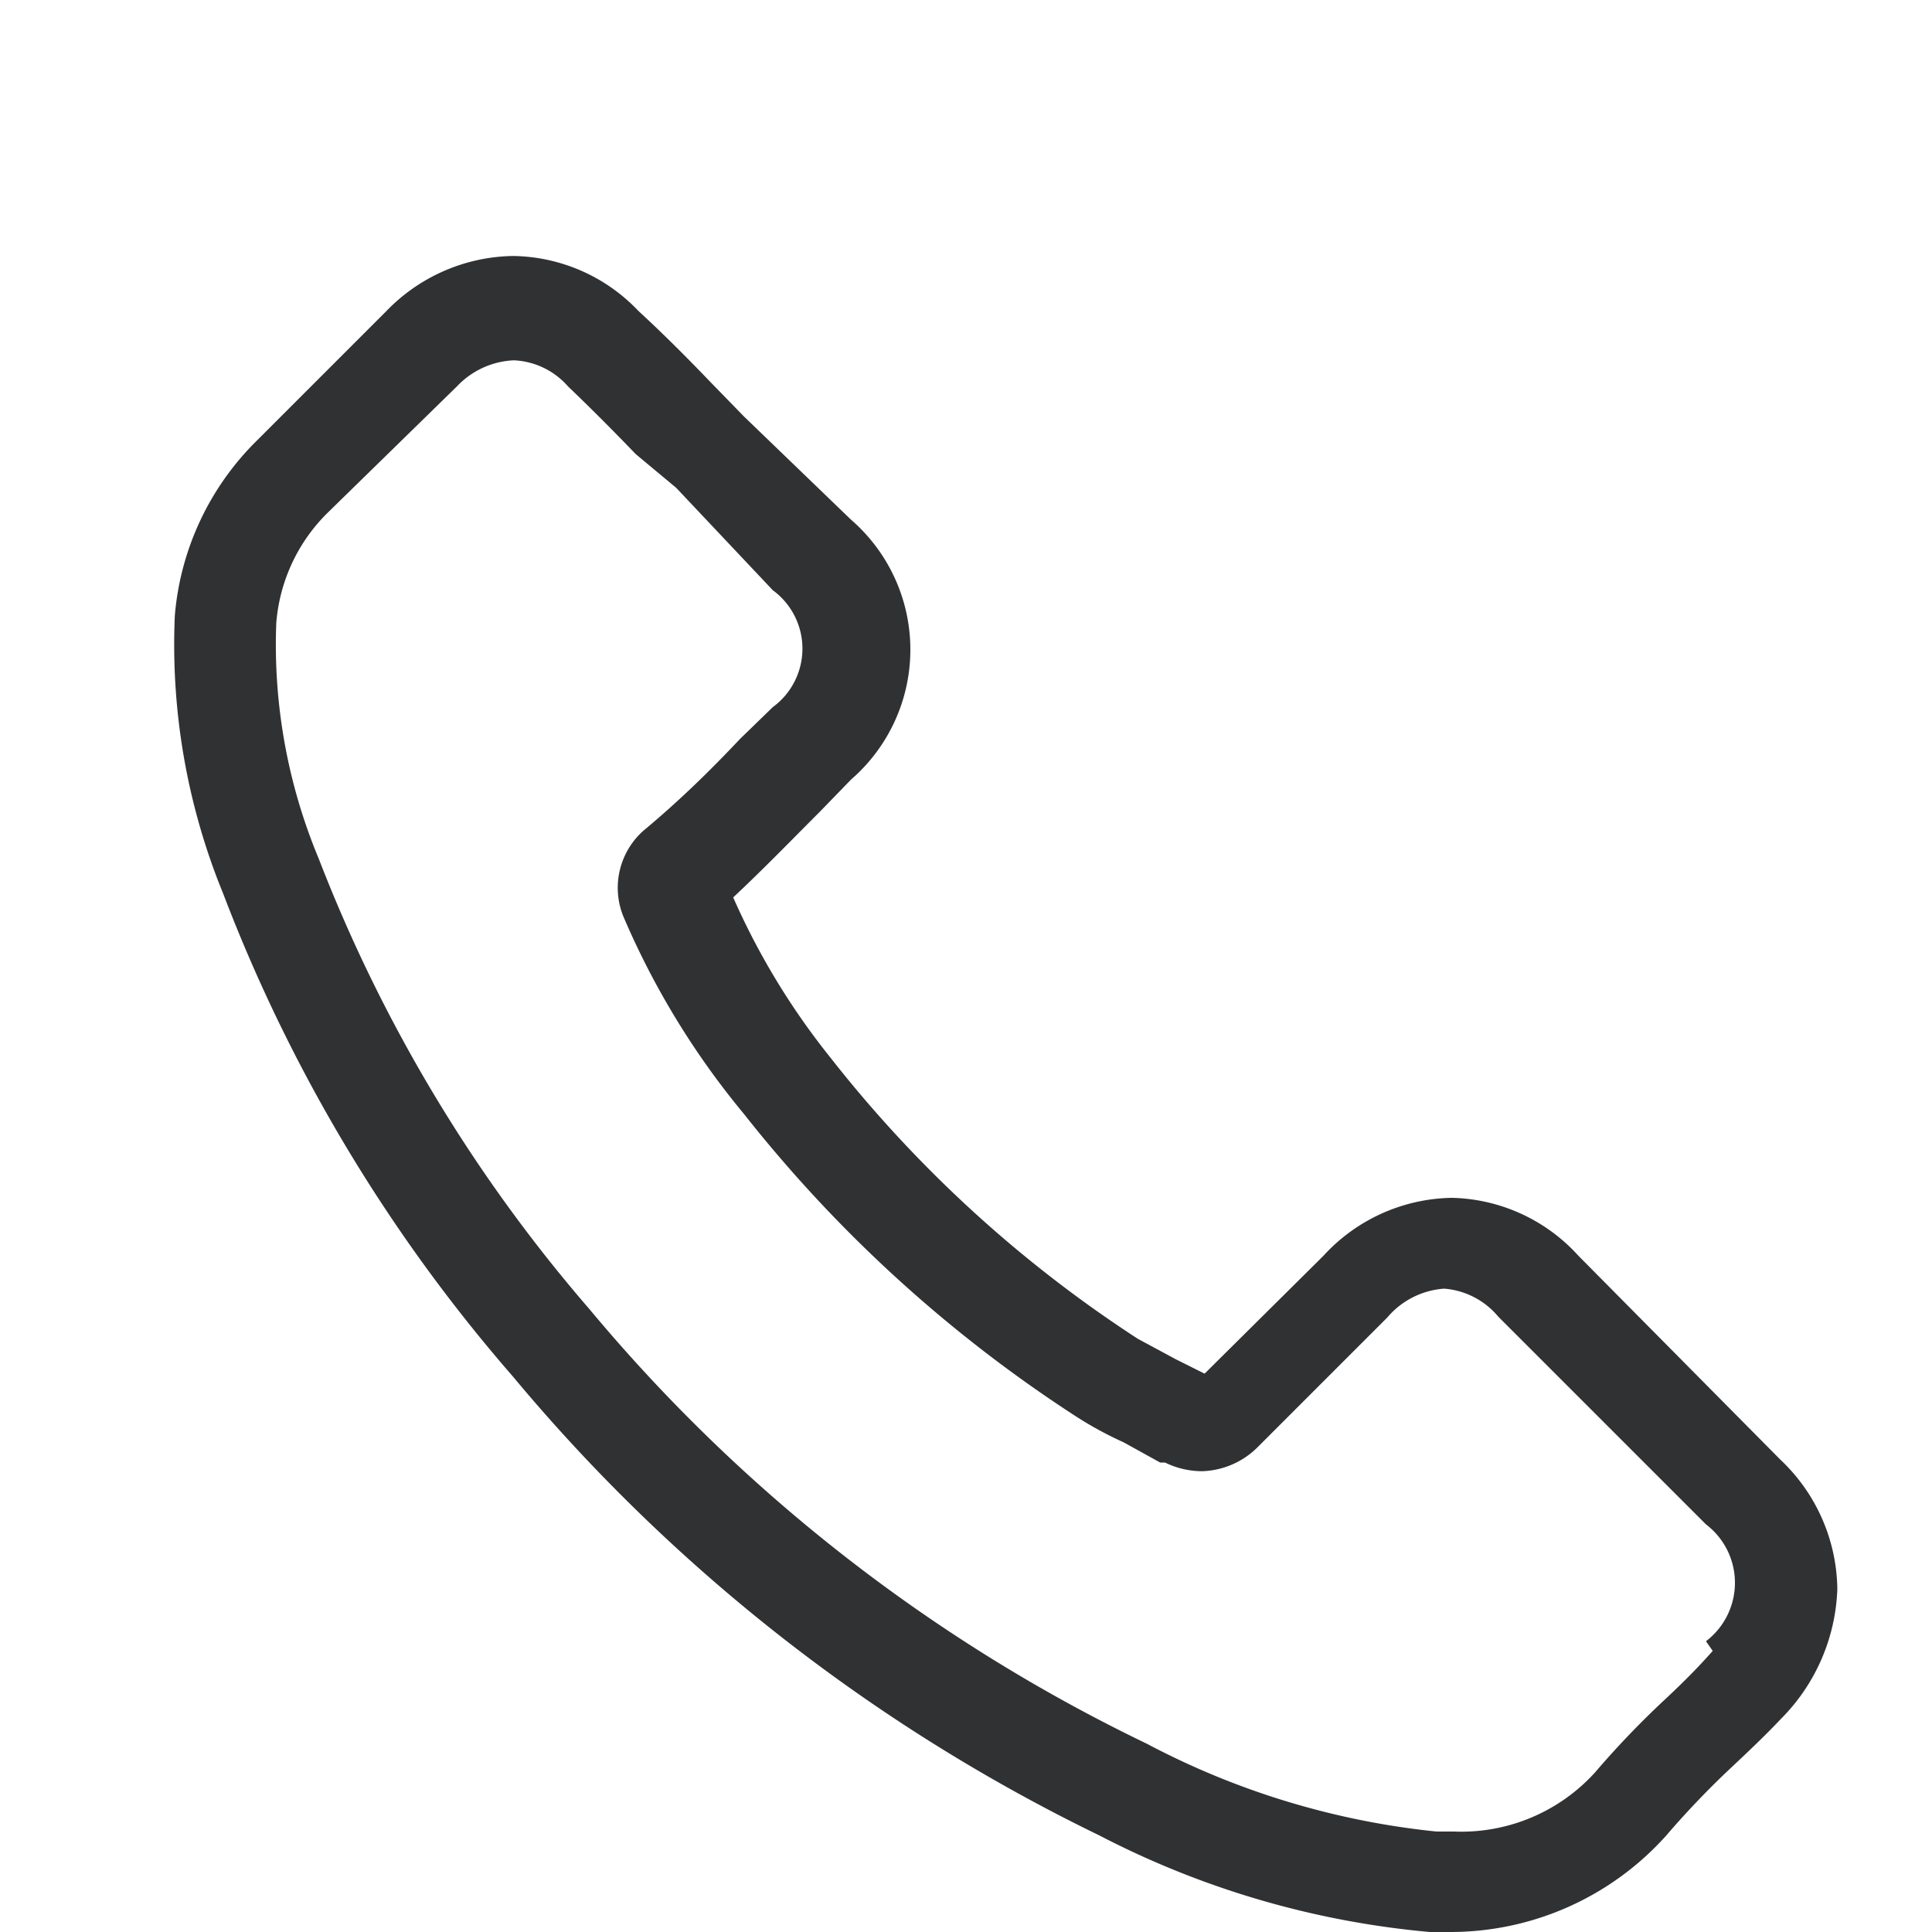 <svg id="Layer_1" data-name="Layer 1" xmlns="http://www.w3.org/2000/svg" viewBox="0 0 20 20"><defs><style>.cls-1{fill:#303133;}</style></defs><path class="cls-1" d="M16.34,13a1.82,1.82,0,0,0-1.31-.6,1.84,1.84,0,0,0-1.33.6l-1.23,1.22-.3-.15-.39-.21a13.12,13.12,0,0,1-3.19-2.92,7.44,7.44,0,0,1-1-1.65c.31-.29.61-.6.9-.89l.32-.33a1.78,1.78,0,0,0,0-2.69L7.7,4.31l-.36-.37c-.23-.24-.48-.49-.73-.72a1.82,1.82,0,0,0-1.3-.57A1.86,1.86,0,0,0,4,3.22H4L2.66,4.56a2.88,2.88,0,0,0-.85,1.81,6.8,6.8,0,0,0,.5,2.88,16.65,16.65,0,0,0,3,5A18.29,18.29,0,0,0,11.38,19a9.2,9.2,0,0,0,3.42,1H15a3,3,0,0,0,2.25-1v0a9,9,0,0,1,.68-.71c.17-.16.34-.32.51-.5a2,2,0,0,0,.58-1.34,1.87,1.87,0,0,0-.59-1.34Zm1.39,4.09h0c-.15.17-.3.32-.47.48a9.33,9.33,0,0,0-.75.78,1.87,1.87,0,0,1-1.46.61h-.18a8.19,8.19,0,0,1-3-.91A17.23,17.23,0,0,1,6.1,13.55,15.86,15.86,0,0,1,3.3,8.89a5.75,5.75,0,0,1-.44-2.44A1.8,1.8,0,0,1,3.4,5.3L4.73,4a.86.86,0,0,1,.59-.27A.79.79,0,0,1,5.88,4h0c.23.22.46.45.7.7L7,5.05,8,6.11A.75.75,0,0,1,8,7.32l-.34.33c-.32.34-.64.65-1,.95l0,0a.79.79,0,0,0-.21.88l0,0a8.3,8.3,0,0,0,1.25,2.05h0a14.22,14.22,0,0,0,3.45,3.14,3.77,3.77,0,0,0,.48.26l.38.21.05,0a.88.88,0,0,0,.38.09.85.85,0,0,0,.59-.26l1.33-1.33a.85.85,0,0,1,.59-.3.81.81,0,0,1,.56.29l2.15,2.15a.76.76,0,0,1,0,1.21Zm0,0"/></svg>